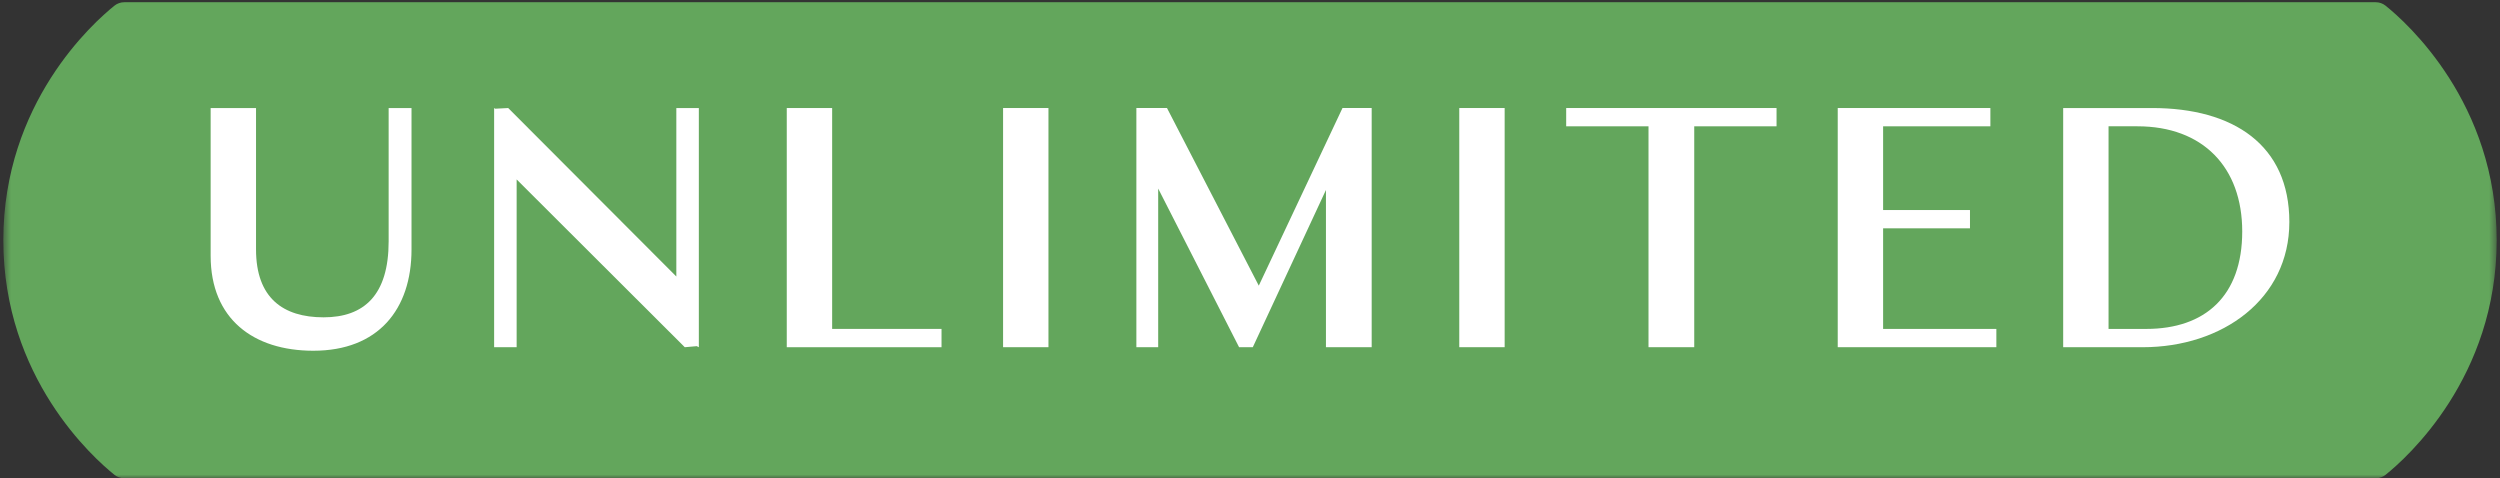 <svg width="345" height="66" viewBox="0 0 345 66" fill="none" xmlns="http://www.w3.org/2000/svg">
<rect x="0" y="0" width="345" height="66" fill="#333333" stroke="none"/>
<g clip-path="url(#clip0_1901_1022)">
<mask id="mask0_1901_1022" style="mask-type:luminance" maskUnits="userSpaceOnUse" x="0" y="-46" width="345" height="112">
<path d="M344.542 -46H0.458V66H344.542V-46Z" fill="white"/>
</mask>
<g mask="url(#mask0_1901_1022)">
<path d="M329.202 0.779C328.817 0.471 328.341 0.307 327.848 0.307H17.152C16.661 0.307 16.183 0.471 15.798 0.779C12.869 3.128 0.458 14.194 0.458 33.154C0.458 52.113 12.869 63.181 15.798 65.53C16.183 65.838 16.661 66.002 17.152 66.002H327.848C328.341 66.002 328.817 65.838 329.202 65.53C332.131 63.181 344.542 52.115 344.542 33.154C344.542 14.192 332.131 3.128 329.202 0.779Z" fill="#63A65C"/>
<path d="M29.069 35.295V14.909H35.332V34.422C35.332 41.121 39.068 43.791 44.653 43.791C50.237 43.791 53.633 40.732 53.633 33.305V14.909H56.789V34.422C56.789 42.722 52.175 48.402 43.243 48.402C34.991 48.402 29.069 44.034 29.069 35.297" fill="white"/>
<path d="M71.297 24.76V47.916H68.189V14.909L68.334 15.002L70.133 14.909L93.334 38.16V14.909H96.44V47.916L96.151 47.77L94.5 47.916L71.297 24.76Z" fill="white"/>
<path d="M129.93 47.916H108.573V14.909H114.836V45.389H129.93V47.916Z" fill="white"/>
<path d="M144.687 14.907H138.425V47.913H144.687V14.907Z" fill="white"/>
<path d="M156.819 14.907H161.044L173.713 39.42L185.264 14.907H189.292V47.913H182.981V26.218L172.887 47.913H170.993L159.83 26.022V47.913H156.819V14.907Z" fill="white"/>
<path d="M207.642 14.907H201.38V47.913H207.642V14.907Z" fill="white"/>
<path d="M216.134 14.907H245.163V17.431H233.805V47.913H227.494V17.431H216.134V14.907Z" fill="white"/>
<path d="M253.607 14.907H274.673V17.431H259.869V28.985H271.857V31.509H259.869V45.392H275.498V47.913H253.607V14.907Z" fill="white"/>
<path d="M290.98 17.431V45.391H296.176C304.328 45.391 309.427 40.828 309.427 31.945C309.427 23.063 303.987 17.429 294.96 17.429H290.98V17.431ZM284.718 14.909H296.997C308.212 14.909 315.93 20.005 315.93 30.636C315.93 41.266 306.707 47.916 295.69 47.916H284.718V14.909Z" fill="white"/>
</g>
</g>
<defs>
<clipPath id="clip0_1901_1022">
<rect width="345" height="66" fill="white"/>
</clipPath>
</defs>
</svg>
